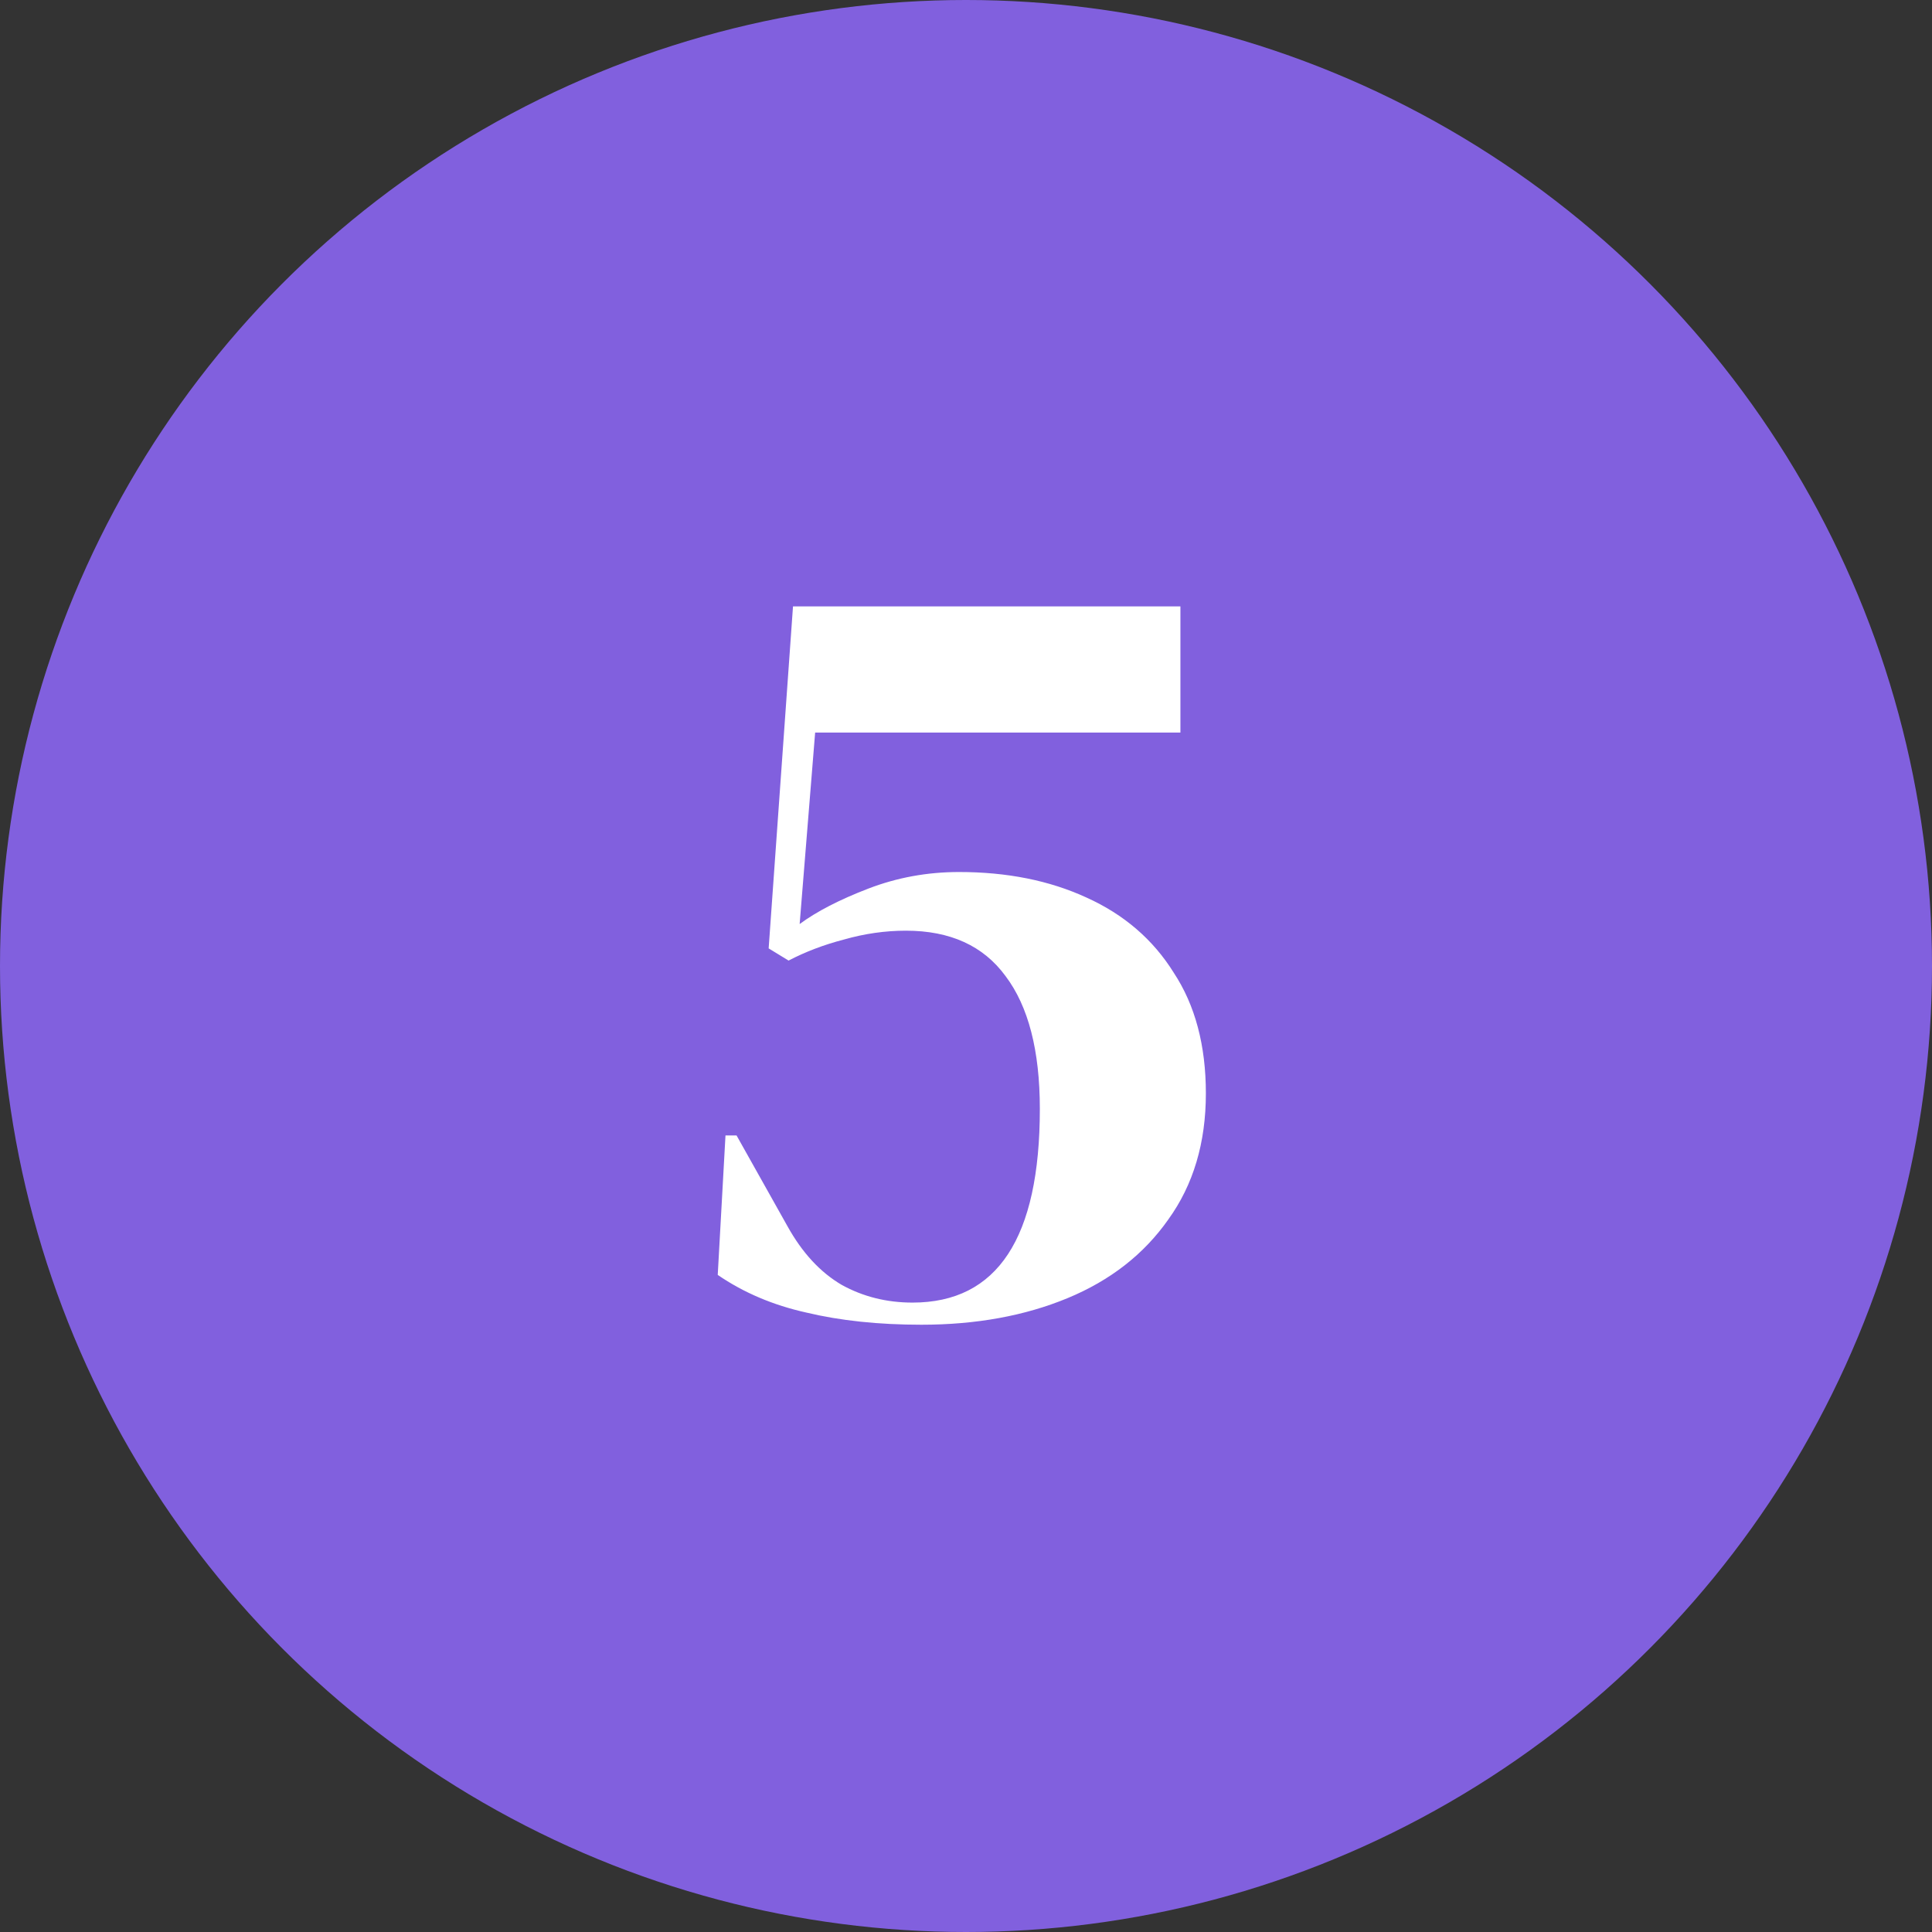 <svg width="96" height="96" viewBox="0 0 96 96" fill="none" xmlns="http://www.w3.org/2000/svg">
<rect x="0" y="0" width="96" height="96" fill="#333333" stroke="none"/>
<circle cx="48" cy="48" r="48" fill="#8160DE"/>
<path d="M45.784 65.825C43.657 65.825 41.75 65.623 40.064 65.22C38.414 64.853 36.947 64.23 35.664 63.35L36.049 56.42H36.599L39.129 60.93C39.862 62.25 40.76 63.222 41.824 63.845C42.887 64.432 44.06 64.725 45.344 64.725C49.56 64.725 51.669 61.517 51.669 55.1C51.669 52.203 51.1 50.003 49.964 48.5C48.864 46.997 47.214 46.245 45.014 46.245C43.987 46.245 42.96 46.392 41.934 46.685C40.944 46.942 40.027 47.29 39.184 47.73L38.194 47.125L39.404 30.13H58.654V36.4H40.504L39.734 45.915C40.577 45.292 41.714 44.705 43.144 44.155C44.574 43.605 46.077 43.33 47.654 43.33C50.037 43.33 52.145 43.752 53.979 44.595C55.849 45.438 57.297 46.685 58.324 48.335C59.387 49.948 59.919 51.947 59.919 54.33C59.919 56.787 59.295 58.877 58.049 60.6C56.839 62.323 55.17 63.625 53.044 64.505C50.917 65.385 48.497 65.825 45.784 65.825Z" fill="white"/>
</svg>
